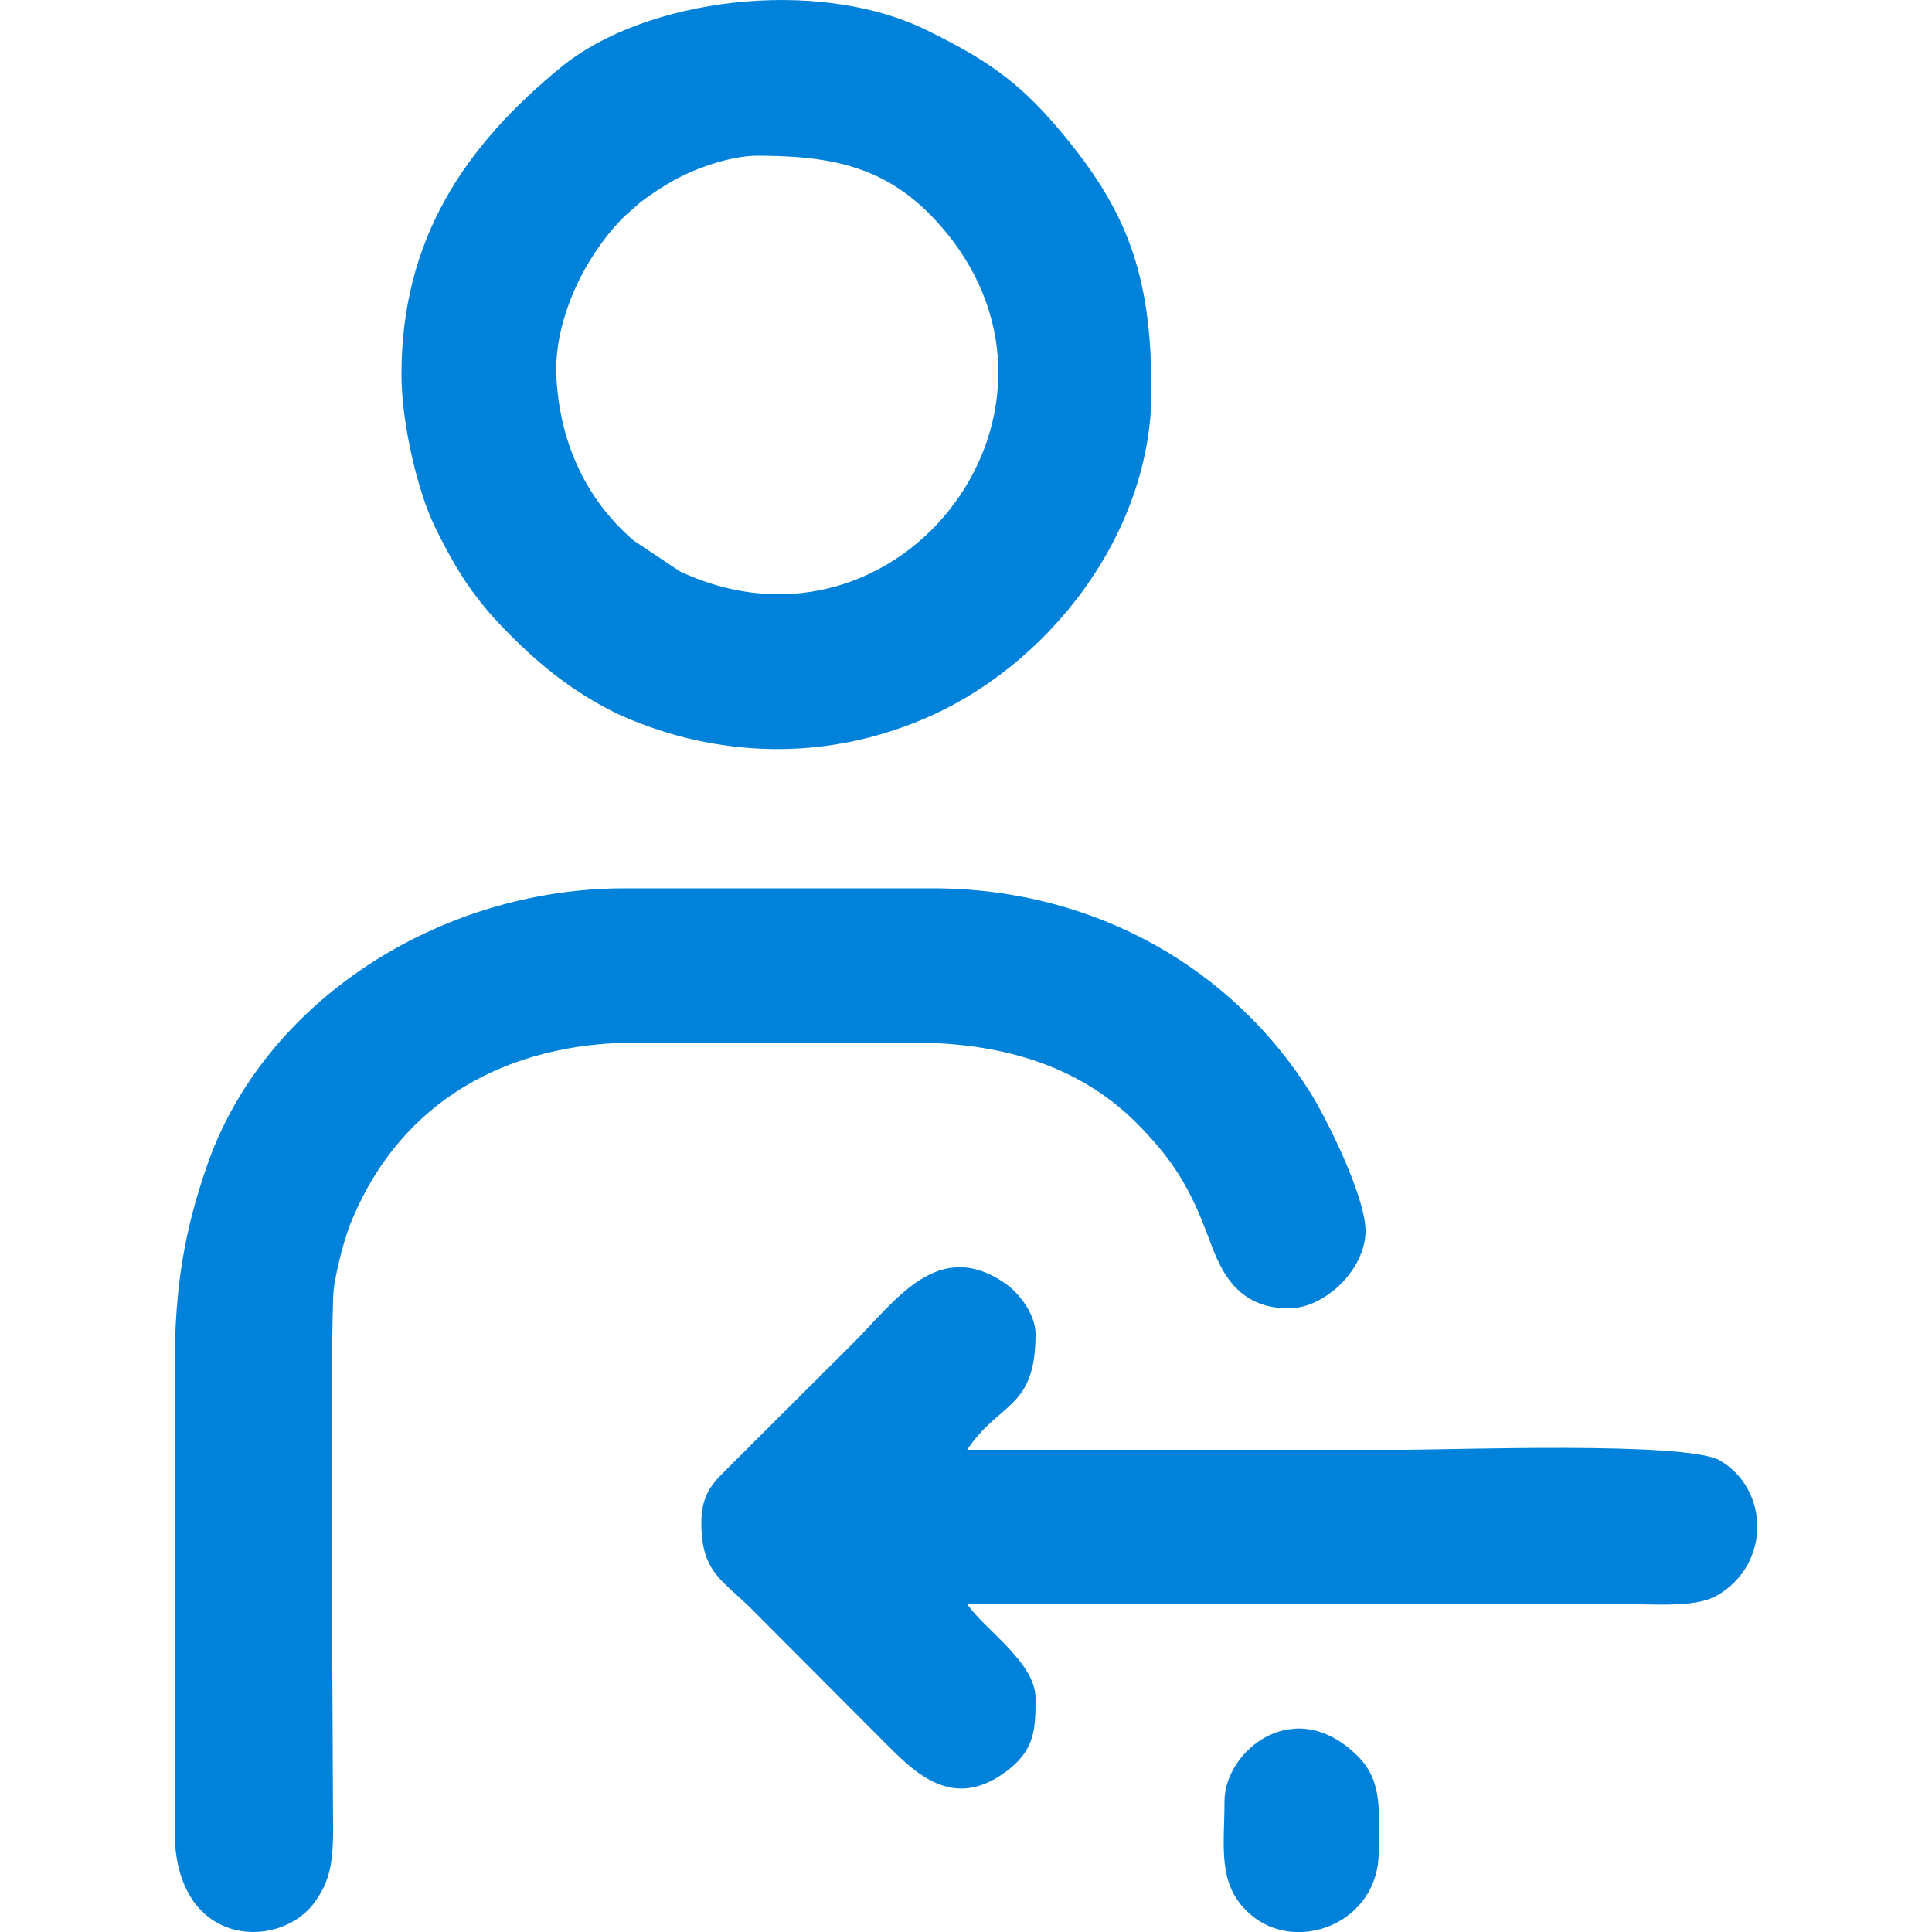 <?xml version="1.0" encoding="UTF-8"?>
<!DOCTYPE svg PUBLIC "-//W3C//DTD SVG 1.0//EN" "http://www.w3.org/TR/2001/REC-SVG-20010904/DTD/svg10.dtd">
<!-- Creator: CorelDRAW 2017 -->
<svg xmlns="http://www.w3.org/2000/svg" xml:space="preserve" width="50px" height="50px" version="1.0" style="shape-rendering:geometricPrecision; text-rendering:geometricPrecision; image-rendering:optimizeQuality; fill-rule:evenodd; clip-rule:evenodd"
viewBox="0 0 50 50"
 xmlns:xlink="http://www.w3.org/1999/xlink">
 <defs>
  <style type="text/css">
   <![CDATA[
    .fil0 {fill:#0082DA}
   ]]>
  </style>
 </defs>
 <g id="Layer_x0020_1">
  <g id="_1796625956432">
   <path class="fil0" d="M4.52 35.41l0 11.98c0,2.98 2.62,3.09 3.57,1.91 0.41,-0.53 0.53,-1 0.53,-1.91 0,-1.46 -0.09,-13.21 0.02,-14.06 0.08,-0.53 0.28,-1.34 0.5,-1.83 1.27,-2.98 3.95,-4.52 7.35,-4.52l7.1 0c2.23,0 4.23,0.54 5.75,2.01 0.02,0.02 0.04,0.04 0.06,0.06 0.86,0.86 1.34,1.58 1.79,2.75 0.29,0.72 0.6,2.06 2.16,2.06 0.96,0 1.99,-1.03 1.99,-2 0,-0.9 -1.02,-2.93 -1.42,-3.57 -1.98,-3.17 -5.53,-5.3 -9.78,-5.3l-7.98 0c-4.82,0 -9.34,2.95 -10.8,7.17 -0.57,1.64 -0.84,3.09 -0.84,5.25z"/>
   <path class="fil0" d="M19.6 4.03c1.92,0 3.34,0.28 4.63,1.69 4.35,4.74 -0.9,11.74 -6.63,9.07l-1.2 -0.8c-1.15,-0.99 -1.9,-2.41 -2,-4.21 -0.08,-1.45 0.69,-3.06 1.66,-4.08 0.01,-0.01 0.04,-0.04 0.05,-0.05 0.02,-0.02 0.04,-0.04 0.06,-0.06l0.41 -0.36c0.25,-0.19 0.58,-0.41 0.87,-0.57 0.5,-0.28 1.43,-0.63 2.15,-0.63zm-9.21 5.66c0,1.27 0.42,3.02 0.85,3.91 0.58,1.2 1.07,1.94 1.95,2.82 0.84,0.84 1.64,1.48 2.74,2.03 0.5,0.24 1.23,0.5 1.8,0.64 2.07,0.51 4.12,0.36 6.07,-0.44 3.3,-1.35 6,-4.82 6,-8.52 0,-3.04 -0.63,-4.7 -2.41,-6.8 -1.06,-1.25 -1.9,-1.81 -3.43,-2.56 -2.84,-1.38 -7.26,-0.81 -9.43,0.96 -2.51,2.05 -4.14,4.47 -4.14,7.96z"/>
   <path class="fil0" d="M18.15 39.41c0,1.29 0.55,1.48 1.31,2.24l3.32 3.33c0.79,0.78 1.85,2.03 3.38,0.77 0.63,-0.52 0.64,-1.06 0.64,-1.8 0,-0.93 -1.35,-1.8 -1.77,-2.44l16.86 0c0.89,0 1.98,0.11 2.55,-0.22 1.41,-0.82 1.34,-2.77 0.06,-3.5 -0.89,-0.49 -6.91,-0.27 -8.16,-0.27 -3.77,0 -7.54,0 -11.31,0 0.84,-1.26 1.77,-1.04 1.77,-3 0,-0.52 -0.45,-1.08 -0.79,-1.31 -1.74,-1.19 -2.83,0.45 -3.95,1.57l-3.16 3.15c-0.41,0.41 -0.75,0.69 -0.75,1.48z"/>
   <path class="fil0" d="M31.69 46.61c0,1.17 -0.2,2.15 0.64,2.91 1.2,1.08 3.35,0.26 3.35,-1.58 0,-1.03 0.12,-1.81 -0.52,-2.47 -1.65,-1.67 -3.47,-0.15 -3.47,1.14z"/>
  </g>
 </g>
</svg>
